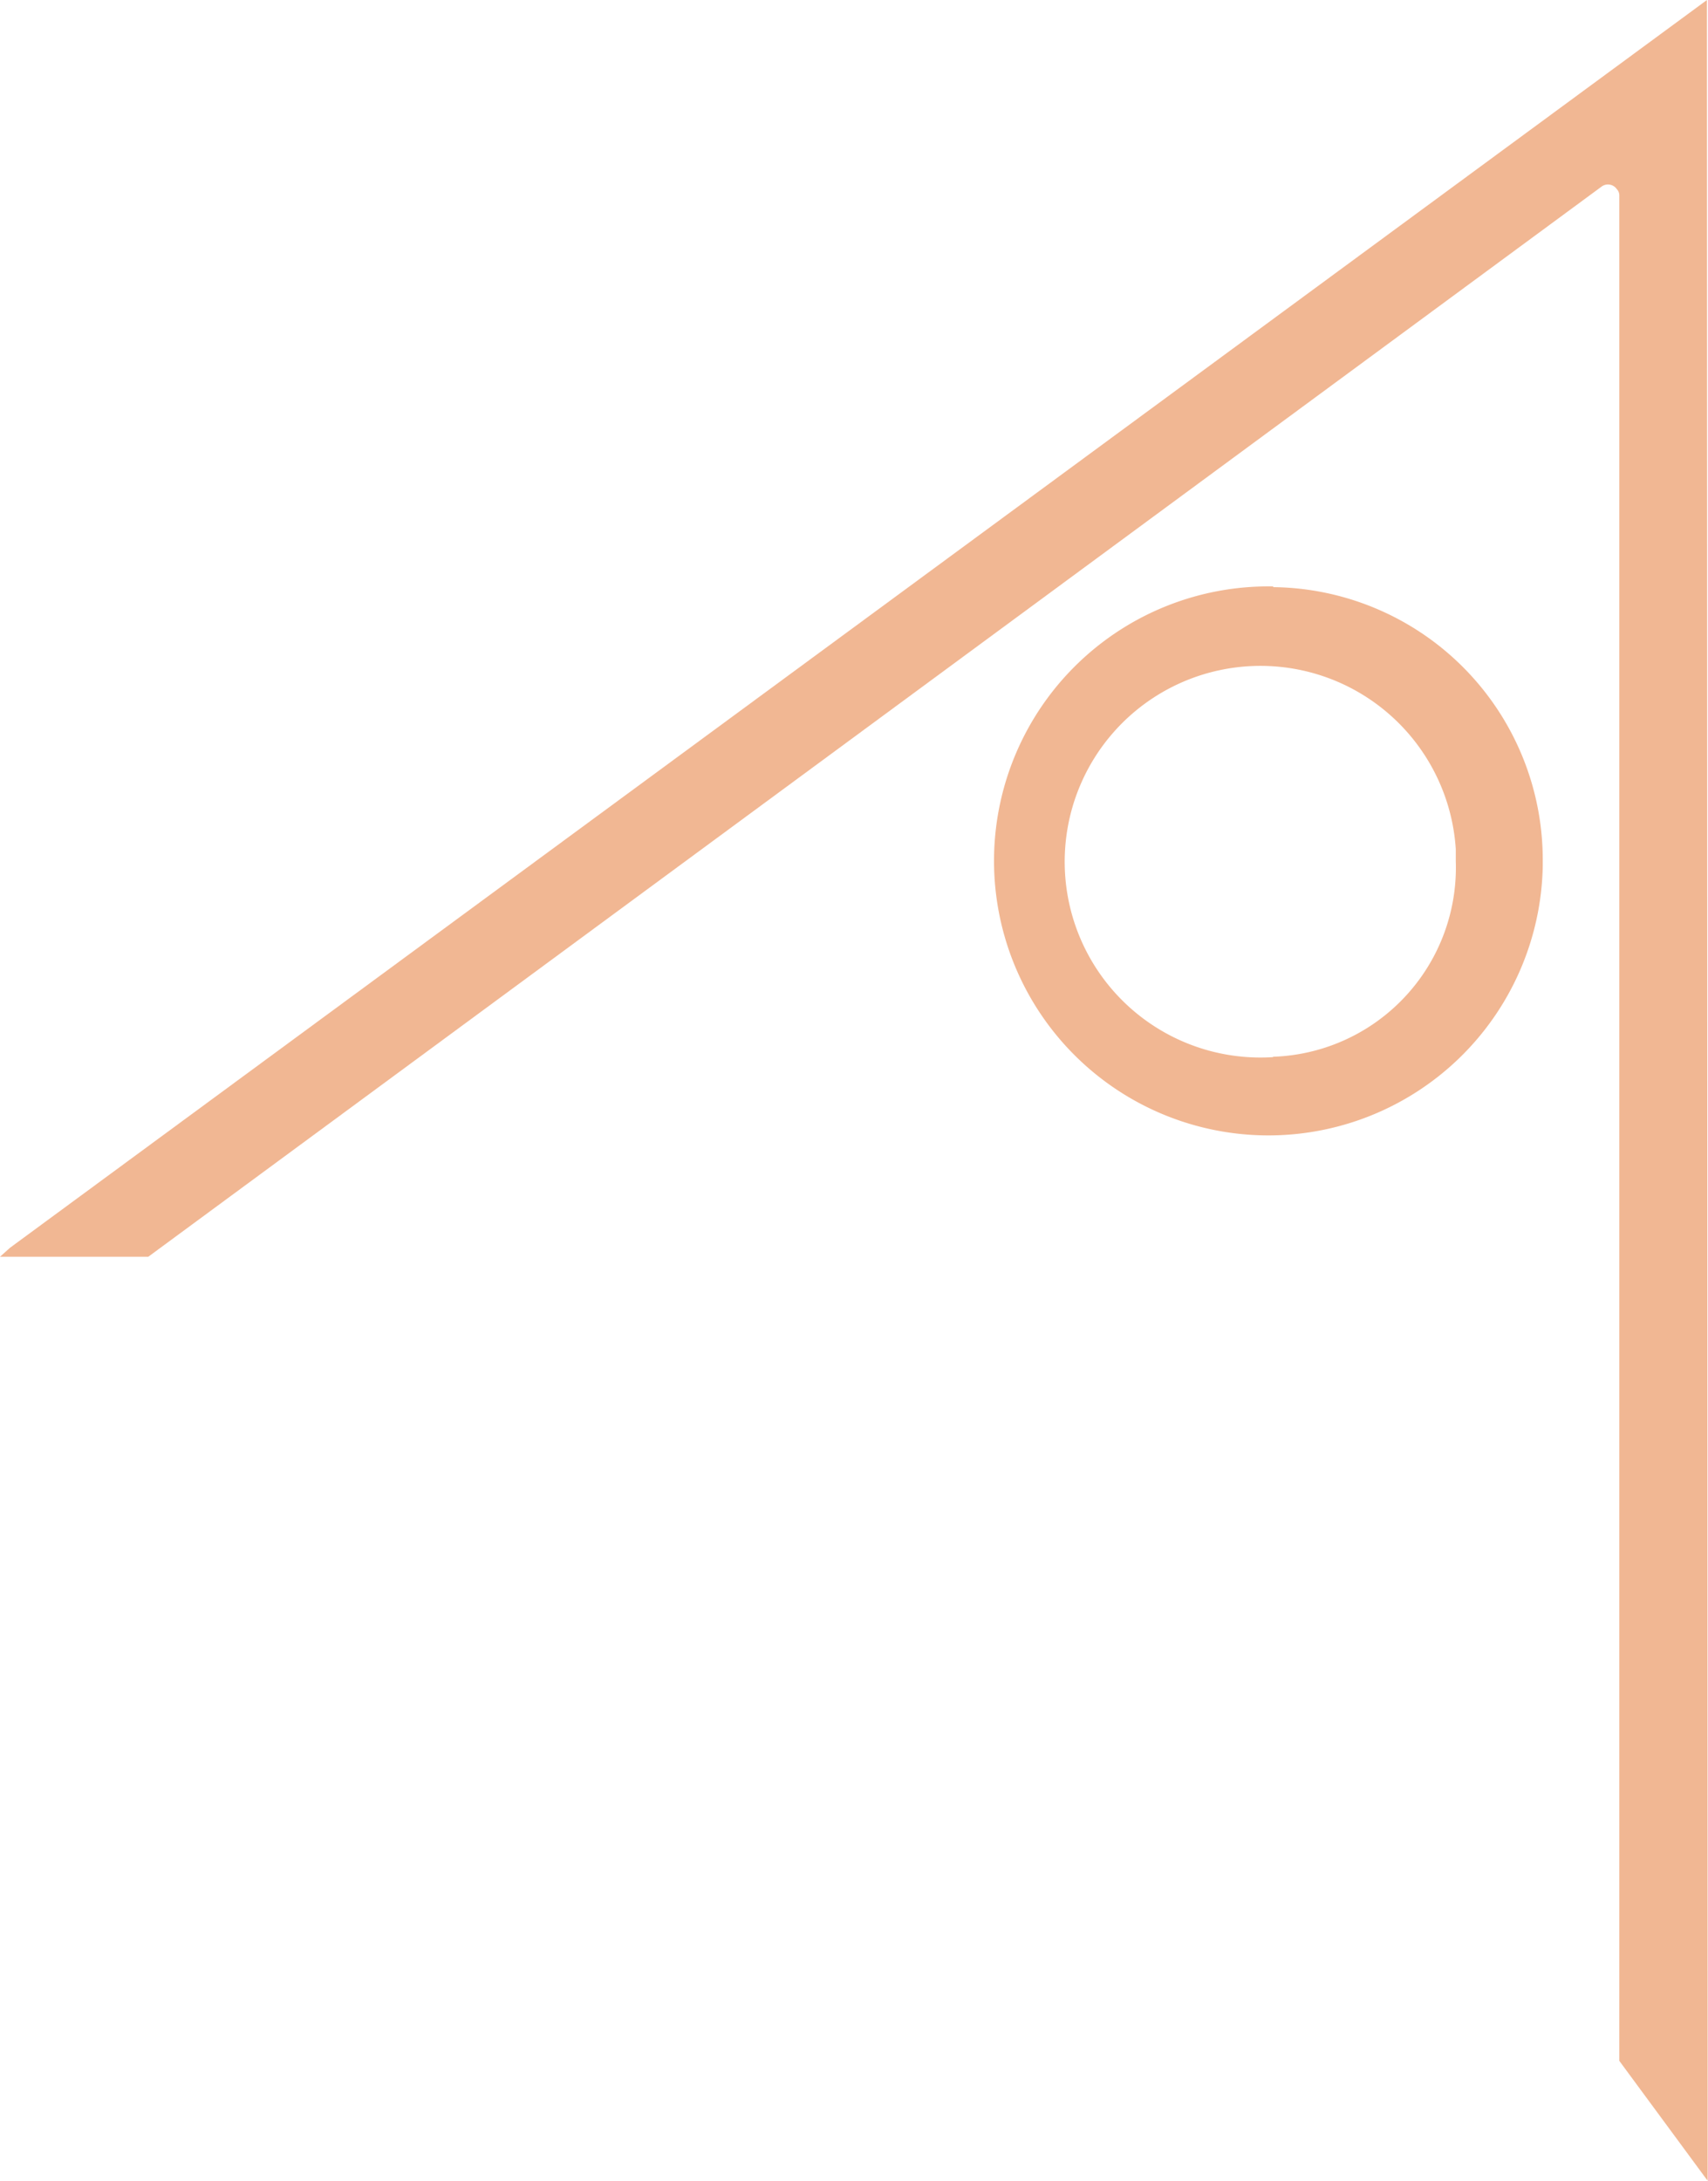 <svg id="Layer_1" data-name="Layer 1" xmlns="http://www.w3.org/2000/svg" viewBox="0 0 49.3 62.92"><path d="M36.75,16.92A7.92,7.92,0,1,0,44.53,25v-.14a7.87,7.87,0,0,0-7.78-7.92m0,13.56a5.65,5.65,0,1,1,5.27-6c0,.11,0,.23,0,.35a5.46,5.46,0,0,1-5.28,5.64" style="fill:#f1b793"/><path d="M49.27.23V0L.29,36,0,36.26H4.28L46.22,5.39a.31.31,0,0,1,.45.07.26.26,0,0,1,.07.19V59.46l2.55,3.46Z" style="fill:#f1b793"/></svg>